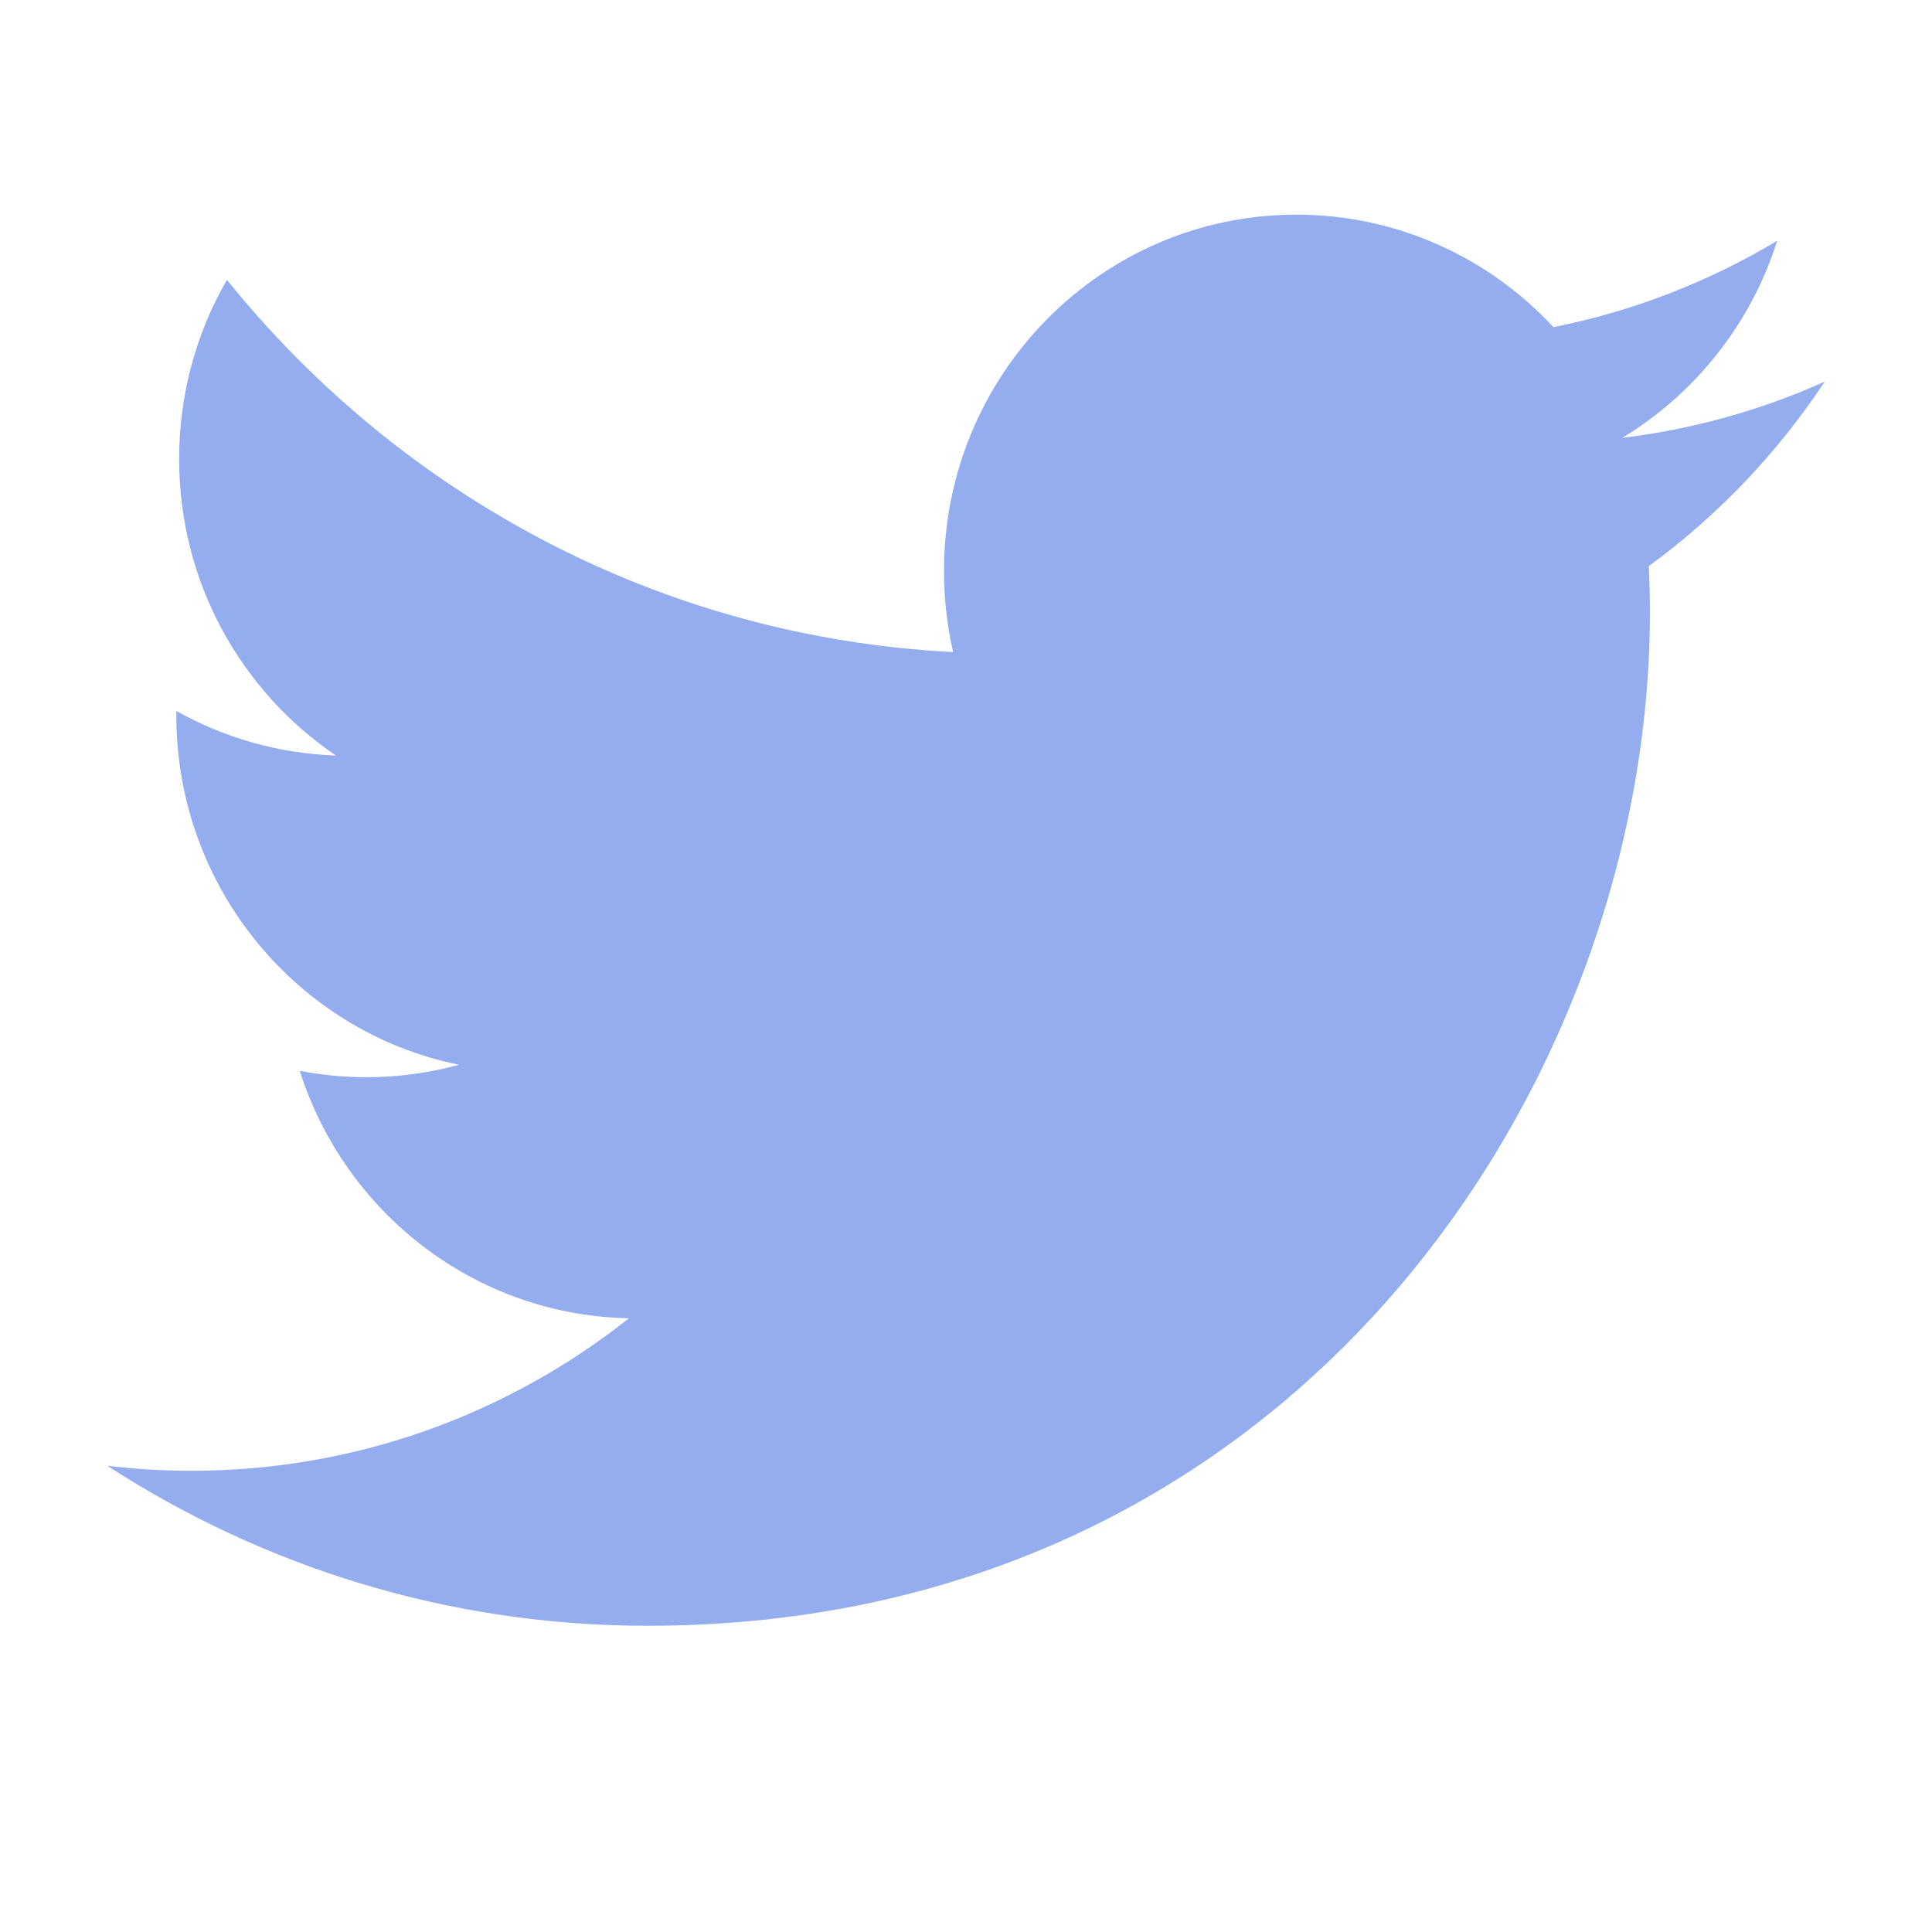<svg width="18" height="18" viewBox="0 0 18 18" fill="none" xmlns="http://www.w3.org/2000/svg">
<path d="M17 3.556C16.411 3.82 15.779 3.999 15.115 4.079C15.793 3.668 16.313 3.018 16.558 2.243C15.924 2.623 15.221 2.899 14.473 3.048C13.875 2.403 13.022 2 12.078 2C10.265 2 8.795 3.486 8.795 5.319C8.795 5.579 8.824 5.832 8.88 6.075C6.152 5.937 3.733 4.616 2.114 2.607C1.831 3.098 1.669 3.668 1.669 4.276C1.669 5.428 2.249 6.443 3.13 7.039C2.592 7.021 2.086 6.872 1.643 6.624C1.643 6.637 1.643 6.651 1.643 6.665C1.643 8.273 2.774 9.615 4.276 9.92C4 9.996 3.71 10.036 3.411 10.036C3.199 10.036 2.994 10.015 2.793 9.977C3.211 11.295 4.423 12.255 5.86 12.282C4.736 13.172 3.321 13.703 1.783 13.703C1.518 13.703 1.257 13.687 1 13.656C2.453 14.598 4.178 15.147 6.032 15.147C12.07 15.147 15.372 10.09 15.372 5.704C15.372 5.56 15.368 5.417 15.362 5.274C16.003 4.806 16.56 4.222 17 3.556Z" fill="#93ADEF"/>
</svg>
